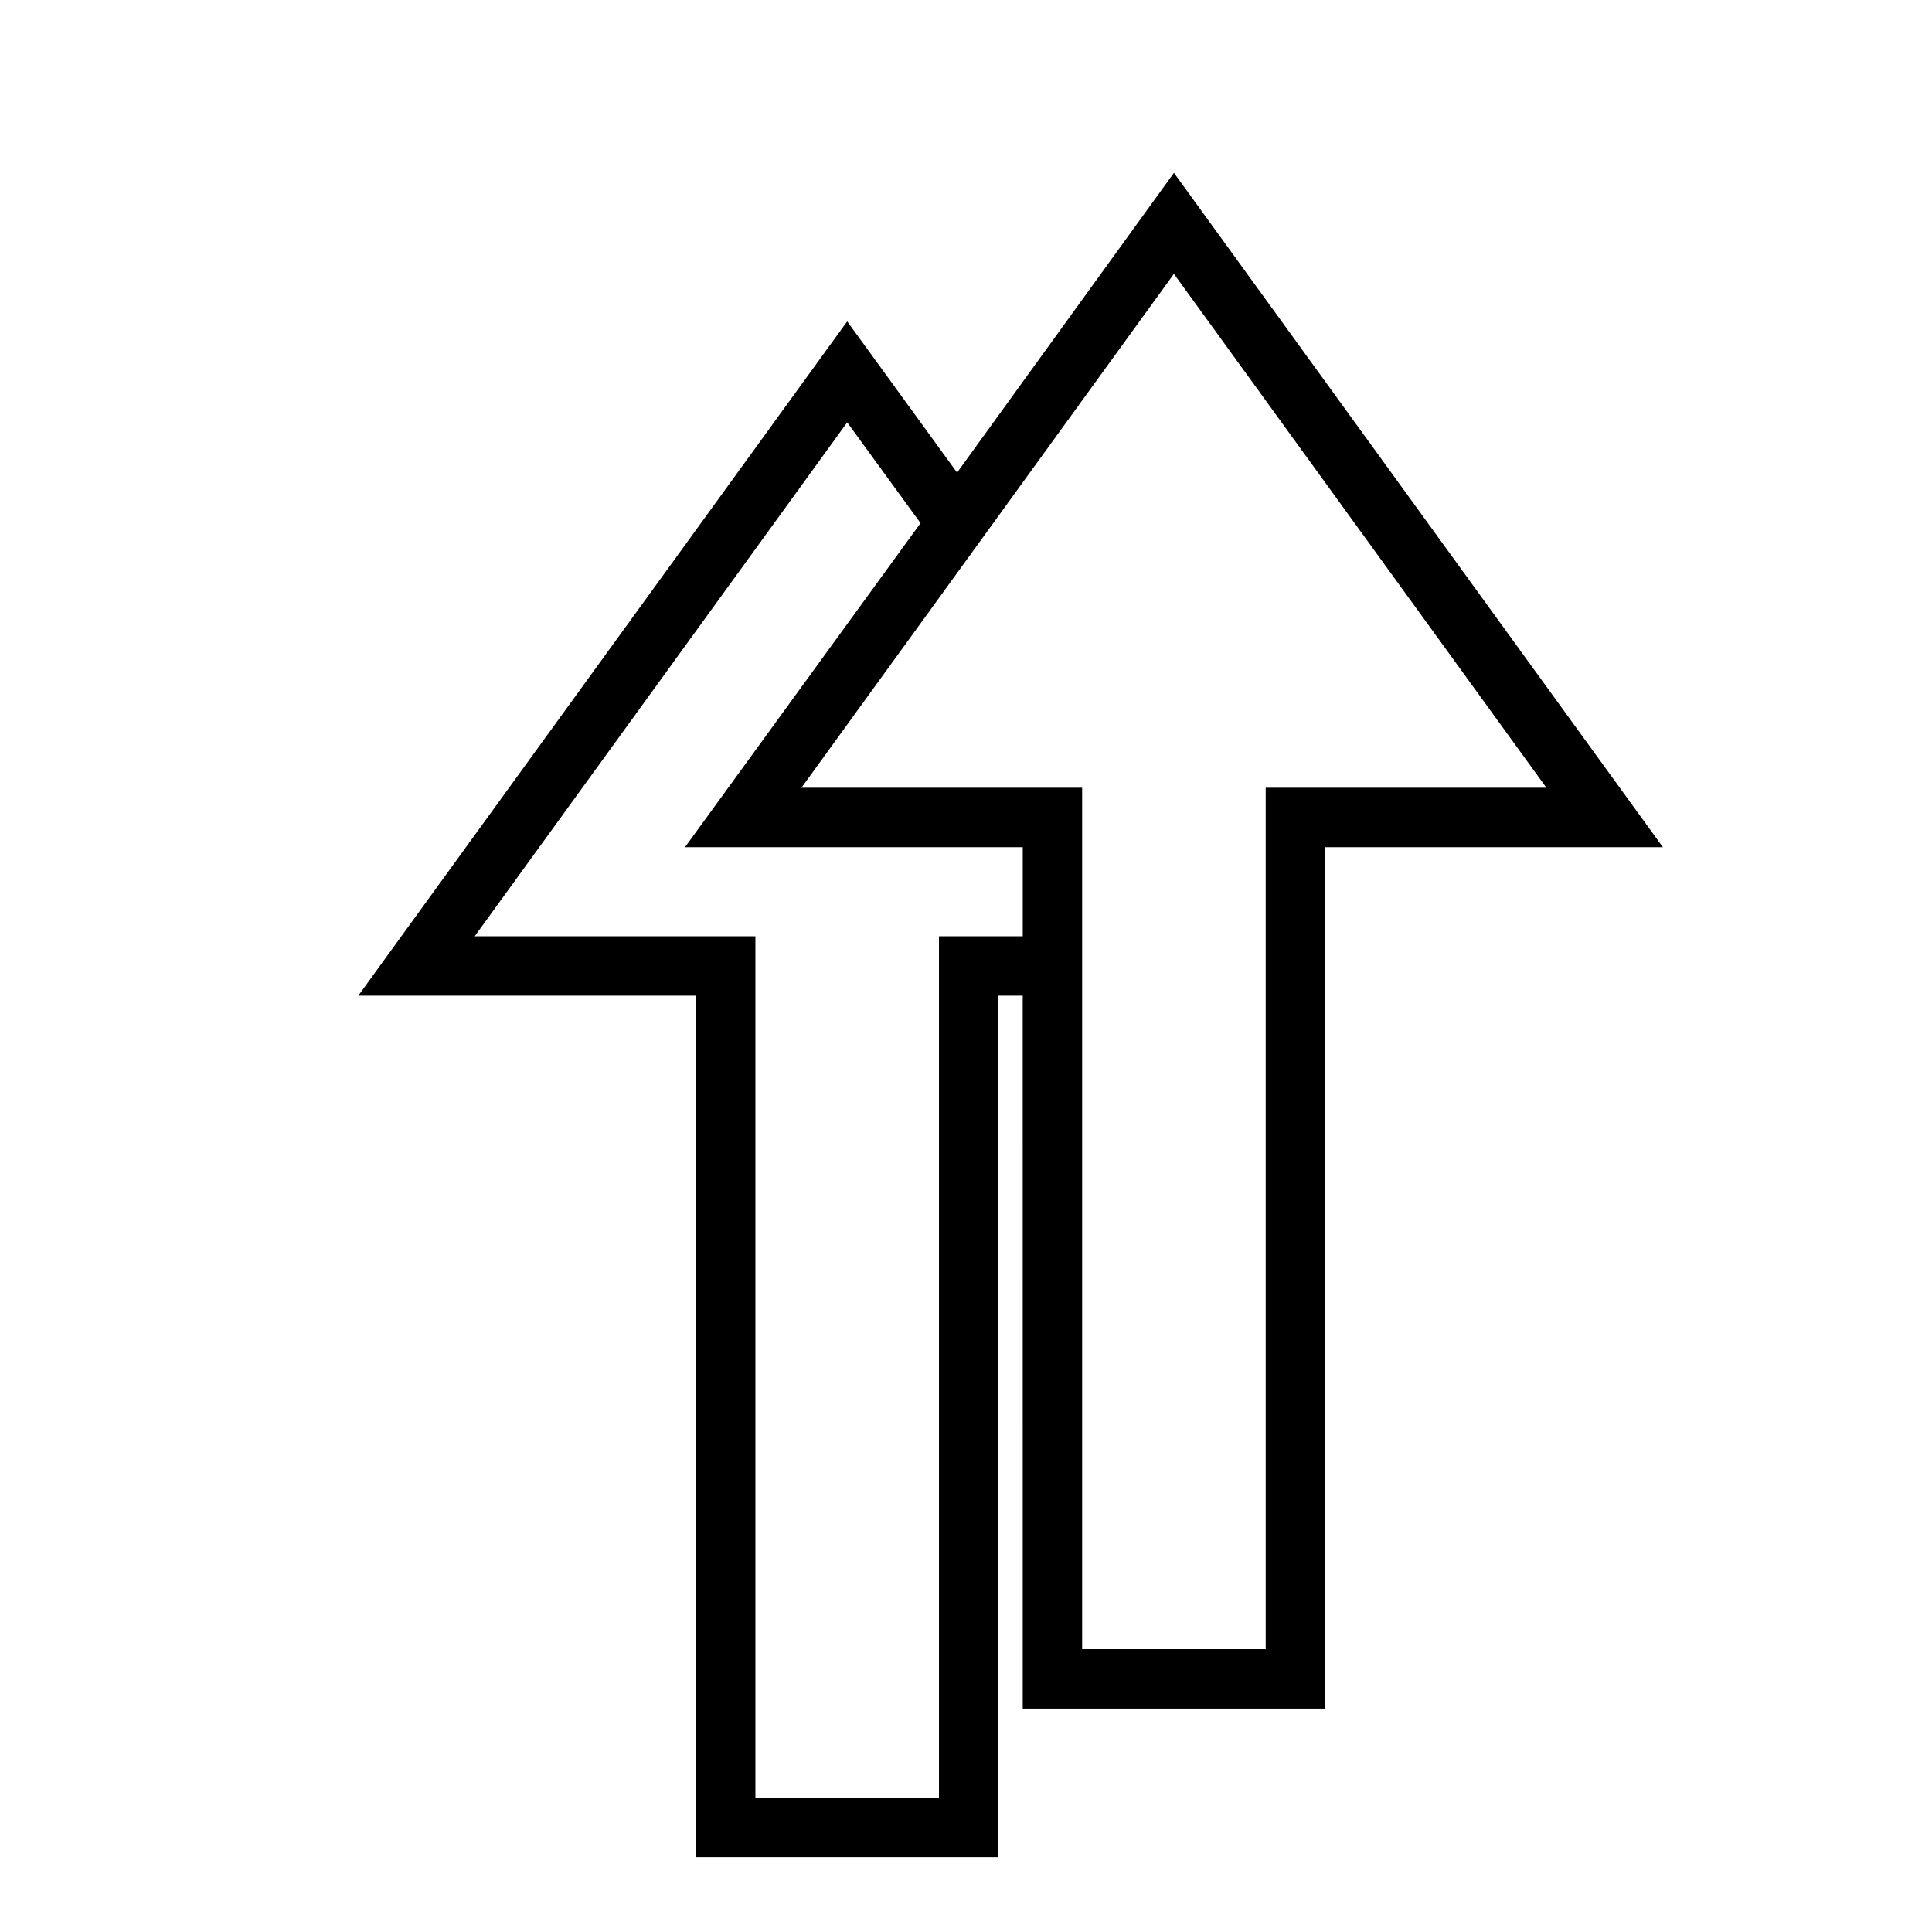 <?xml version="1.0" encoding="UTF-8"?>
<!-- The Best Svg Icon site in the world: iconSvg.co, Visit us! https://iconsvg.co -->
<svg fill="#000000" width="800px" height="800px" version="1.1" viewBox="144 144 512 512" xmlns="http://www.w3.org/2000/svg">
 <path d="m328.44 636.16h80.137v-228.29h6.453l0.004 188.93h80.137v-228.29h89.504l-129.57-178.7-57.465 79.43-29.125-40.07-129.57 178.7h89.504zm126.66-419.58 98.715 136.18h-74.391v228.29h-48.648v-228.29h-74.391zm-185.3 175.54 98.715-136.18 19.445 26.688-62.43 85.883h89.508v23.617l-22.199-0.004v228.29h-48.648v-228.29z"/>
</svg>